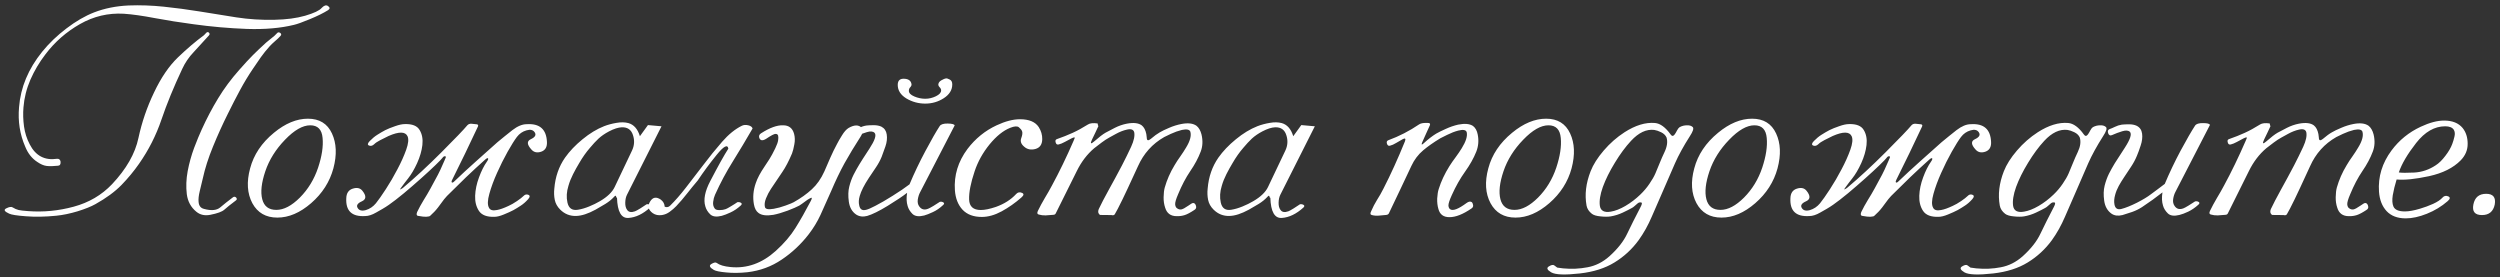<?xml version="1.0" encoding="UTF-8"?> <svg xmlns="http://www.w3.org/2000/svg" width="532" height="59" viewBox="0 0 532 59" fill="none"><rect x="0" y="0" width="532" height="59" fill="#333333" stroke="none"/><path d="M12.352 35.266C11.352 35.375 10.539 35.391 9.914 35.312C9.305 35.234 8.648 34.953 7.945 34.469C6.805 33.734 5.945 32.648 5.367 31.211C4.227 28.602 3.789 25.797 4.055 22.797C4.383 18.594 6.023 14.664 8.977 11.008C10.445 9.195 12.172 7.539 14.156 6.039C16.141 4.523 18.094 3.391 20.016 2.641C22.234 1.781 24.68 1.289 27.352 1.164C29.805 1.07 32.305 1.156 34.852 1.422C37.398 1.688 39.922 2.023 42.422 2.43C45.062 2.867 47.688 3.289 50.297 3.695C52.922 4.102 55.617 4.273 58.383 4.211C60.914 4.164 63.102 3.875 64.945 3.344C66.805 2.797 67.969 2.25 68.438 1.703C68.922 1.188 69.352 1.031 69.727 1.234C70.242 1.562 70.266 1.875 69.797 2.172C68.828 2.781 67.547 3.414 65.953 4.07C64.375 4.727 63.242 5.133 62.555 5.289C59.695 5.992 56.359 6.281 52.547 6.156C48.75 6.016 44.938 5.68 41.109 5.148C38.297 4.773 35.586 4.344 32.977 3.859C30.383 3.359 28.172 3.047 26.344 2.922C23.031 2.734 19.922 3.469 17.016 5.125C14.109 6.781 11.664 8.922 9.68 11.547C8.383 13.234 7.312 15.039 6.469 16.961C5.641 18.883 5.148 20.852 4.992 22.867C4.883 24.18 4.922 25.523 5.109 26.898C5.297 28.258 5.703 29.531 6.328 30.719C7.578 33.156 9.516 34.18 12.141 33.789C12.562 33.758 12.812 33.961 12.891 34.398C12.938 34.945 12.758 35.234 12.352 35.266ZM50.203 42.648C49.062 43.508 48.242 44.164 47.742 44.617C47.258 45.055 46.25 45.422 44.719 45.719C43.562 45.938 42.586 45.719 41.789 45.062C40.633 44.125 39.953 42.875 39.75 41.312C39.562 39.75 39.625 38.117 39.938 36.414C40.266 34.695 40.727 33.039 41.32 31.445C41.93 29.852 42.461 28.562 42.914 27.578C43.977 25.234 45.141 23.023 46.406 20.945C47.672 18.852 49.18 16.82 50.93 14.852C52.07 13.555 53.031 12.516 53.812 11.734C54.594 10.953 55.523 10.07 56.602 9.086C56.883 8.836 57.266 8.523 57.75 8.148C58.25 7.773 58.656 7.406 58.969 7.047C59.141 6.844 59.359 6.828 59.625 7C59.875 7.188 59.906 7.391 59.719 7.609C59.391 7.984 58.992 8.367 58.523 8.758C58.07 9.148 57.688 9.516 57.375 9.859C56.672 10.641 56.055 11.406 55.523 12.156C55.008 12.906 54.445 13.727 53.836 14.617C52.852 16.07 51.93 17.594 51.07 19.188C50.211 20.781 49.352 22.453 48.492 24.203C47.367 26.453 46.312 28.781 45.328 31.188C44.344 33.578 43.617 35.852 43.148 38.008C42.977 38.789 42.766 39.664 42.516 40.633C42.281 41.602 42.195 42.375 42.258 42.953C42.32 43.781 42.703 44.281 43.406 44.453C44.953 44.875 46.102 44.773 46.852 44.148C47.602 43.508 48.516 42.781 49.594 41.969C49.828 41.812 50.047 41.836 50.25 42.039C50.453 42.273 50.438 42.477 50.203 42.648ZM43.406 7.492C43.484 7.414 43.625 7.266 43.828 7.047C44.031 6.812 44.227 6.766 44.414 6.906C44.648 7.109 44.664 7.32 44.461 7.539C43.289 8.852 42.203 10.039 41.203 11.102C40.203 12.148 39.398 13.328 38.789 14.641C36.977 18.484 35.5 22.086 34.359 25.445C33.219 28.805 31.625 31.945 29.578 34.867C28.5 36.414 27.258 37.914 25.852 39.367C24.445 40.805 22.594 42.164 20.297 43.445C19.375 43.961 18.109 44.469 16.5 44.969C14.891 45.453 13.383 45.766 11.977 45.906C9.617 46.141 7.469 46.18 5.531 46.023C3.609 45.883 2.414 45.695 1.945 45.461C0.93 45.008 0.727 44.633 1.336 44.336C1.961 44.023 2.406 43.953 2.672 44.125C3.125 44.406 3.555 44.594 3.961 44.688C4.367 44.781 5.039 44.859 5.977 44.922C9.227 45.172 12.461 44.859 15.68 43.984C18.914 43.109 21.633 41.516 23.836 39.203C26.883 35.969 28.758 32.688 29.461 29.359C30.18 26.016 31.281 22.797 32.766 19.703C34.266 16.531 35.969 14.031 37.875 12.203C39.781 10.375 41.625 8.805 43.406 7.492ZM66.023 26.664C64.414 26.664 62.625 27.688 60.656 29.734C58.688 31.766 57.289 34 56.461 36.438C55.633 38.891 55.414 40.875 55.805 42.391C56.195 43.906 57.195 44.664 58.805 44.664C60.398 44.664 62.07 43.789 63.82 42.039C65.57 40.273 66.859 38.156 67.688 35.688C68.5 33.25 68.82 31.141 68.648 29.359C68.492 27.562 67.617 26.664 66.023 26.664ZM65.531 25.258C67.969 25.258 69.672 26.305 70.641 28.398C71.609 30.477 71.711 32.953 70.945 35.828C70.164 38.703 68.586 41.172 66.211 43.234C63.852 45.281 61.453 46.305 59.016 46.305C56.578 46.305 54.805 45.281 53.695 43.234C52.602 41.172 52.445 38.703 53.227 35.828C53.992 32.922 55.68 30.398 58.289 28.258C60.711 26.258 63.125 25.258 65.531 25.258ZM82.758 43.586C82.336 43.883 81.883 44.172 81.398 44.453C80.93 44.719 80.477 44.977 80.039 45.227C79.18 45.727 78.398 45.977 77.695 45.977C74.883 46.148 73.547 44.883 73.688 42.18C73.719 41.102 74.18 40.422 75.07 40.141C75.961 39.859 76.641 40.008 77.109 40.586C77.984 41.664 77.953 42.414 77.016 42.836C76.094 43.242 75.789 43.711 76.102 44.242C76.414 44.789 76.992 44.945 77.836 44.711C78.68 44.461 79.398 43.977 79.992 43.258C80.523 42.602 81.227 41.602 82.102 40.258C82.977 38.914 83.797 37.508 84.562 36.039C85.344 34.57 85.969 33.18 86.438 31.867C86.906 30.555 87 29.594 86.719 28.984C86.25 27.984 84.906 27.969 82.688 28.938C82.078 29.219 81.484 29.516 80.906 29.828C80.328 30.125 79.898 30.414 79.617 30.695C79.273 31.023 78.914 31.117 78.539 30.977C78.164 30.82 78.211 30.5 78.68 30.016C79.211 29.469 79.75 29.023 80.297 28.68C80.859 28.32 81.422 27.992 81.984 27.695C82.547 27.414 83.242 27.133 84.07 26.852C84.898 26.555 85.594 26.406 86.156 26.406C87.734 26.359 88.781 26.781 89.297 27.672C89.828 28.547 90.023 29.609 89.883 30.859C89.742 32.094 89.367 33.383 88.758 34.727C88.148 36.055 87.508 37.141 86.836 37.984C86.602 38.281 86.352 38.602 86.086 38.945C85.836 39.289 85.57 39.648 85.289 40.023C85.086 40.289 85.086 40.367 85.289 40.258C85.508 40.148 85.672 40.047 85.781 39.953C88.344 37.797 91.07 35.273 93.961 32.383C96.867 29.477 98.695 27.57 99.445 26.664C99.664 26.414 99.969 26.305 100.359 26.336C100.766 26.367 101.141 26.406 101.484 26.453C101.75 26.5 101.82 26.664 101.695 26.945C100.805 28.867 99.898 30.773 98.977 32.664C98.07 34.539 97.148 36.414 96.211 38.289C96.07 38.57 96.055 38.75 96.164 38.828C96.273 38.906 96.445 38.828 96.68 38.594C98.148 37.188 99.68 35.773 101.273 34.352C102.867 32.914 104.391 31.555 105.844 30.273C106.391 29.805 106.914 29.375 107.414 28.984C107.914 28.578 108.453 28.148 109.031 27.695C110.125 26.852 111.141 26.43 112.078 26.43C114.844 26.242 116.281 27.508 116.391 30.227C116.438 31.305 116.023 31.992 115.148 32.289C114.289 32.57 113.602 32.414 113.086 31.82C112.117 30.758 112.078 30.023 112.969 29.617C113.875 29.195 114.148 28.711 113.789 28.164C113.445 27.633 112.859 27.492 112.031 27.742C111.203 27.977 110.523 28.445 109.992 29.148C109.492 29.805 108.836 30.852 108.023 32.289C107.227 33.711 106.477 35.211 105.773 36.789C105.07 38.352 104.523 39.836 104.133 41.242C103.742 42.633 103.719 43.625 104.062 44.219C104.312 44.719 104.883 44.875 105.773 44.688C106.398 44.578 107.211 44.289 108.211 43.82C108.773 43.57 109.375 43.227 110.016 42.789C110.656 42.352 111.117 41.992 111.398 41.711C111.711 41.383 112.055 41.297 112.43 41.453C112.82 41.609 112.805 41.922 112.383 42.391C111.883 42.953 111.367 43.406 110.836 43.75C110.32 44.094 109.797 44.414 109.266 44.711C108.703 45.008 108.016 45.32 107.203 45.648C106.406 45.977 105.734 46.141 105.188 46.141C103.609 46.188 102.523 45.773 101.93 44.898C101.336 44.008 101.062 42.93 101.109 41.664C101.156 40.398 101.43 39.094 101.93 37.75C102.43 36.391 102.984 35.281 103.594 34.422C103.859 34.047 103.945 33.805 103.852 33.695C103.758 33.586 103.531 33.695 103.172 34.023C101.859 35.195 100.523 36.43 99.164 37.727C97.82 39.023 96.469 40.352 95.109 41.711C94.781 42.039 94.305 42.641 93.68 43.516C93.07 44.375 92.508 45.031 91.992 45.484C91.68 45.828 91.453 46.016 91.312 46.047C90.922 46.141 90.484 46.156 90 46.094C89.516 46.031 89.156 45.977 88.922 45.93C88.641 45.867 88.586 45.602 88.758 45.133C89.164 44.289 89.625 43.445 90.141 42.602C90.672 41.758 91.164 40.922 91.617 40.094C92.461 38.531 92.984 37.562 93.188 37.188C93.406 36.812 93.883 35.781 94.617 34.094C94.648 34.016 94.68 33.938 94.711 33.859C94.742 33.781 94.781 33.695 94.828 33.602C94.922 33.367 94.875 33.25 94.688 33.25C94.5 33.234 94.32 33.352 94.148 33.602C94.008 33.805 93.5 34.328 92.625 35.172C91.766 36 90.75 36.938 89.578 37.984C88.406 39.031 87.195 40.078 85.945 41.125C84.695 42.156 83.633 42.977 82.758 43.586ZM133.43 41.43C133.195 41.883 133.07 42.445 133.055 43.117C133.039 43.773 133.172 44.289 133.453 44.664C133.781 45.148 134.336 45.25 135.117 44.969C135.305 44.906 135.68 44.703 136.242 44.359C136.82 44 137.273 43.703 137.602 43.469C137.898 43.422 138.156 43.469 138.375 43.609C138.594 43.75 138.578 43.938 138.328 44.172C136.828 45.531 135.305 46.266 133.758 46.375C132.211 46.5 131.391 45.062 131.297 42.062C131.234 42.156 131.172 42.078 131.109 41.828C131.062 41.578 130.922 41.594 130.688 41.875C130.172 42.438 129.547 42.945 128.812 43.398C128.078 43.852 127.383 44.258 126.727 44.617C125.148 45.477 123.781 45.922 122.625 45.953C121.297 46 120.156 45.547 119.203 44.594C118.594 43.984 118.211 43.297 118.055 42.531C117.898 41.75 117.867 40.945 117.961 40.117C118.164 37.633 118.922 35.445 120.234 33.555C121.203 32.18 122.445 30.875 123.961 29.641C125.477 28.391 127.008 27.461 128.555 26.852C129.367 26.539 130.242 26.305 131.18 26.148C132.133 25.977 132.984 25.992 133.734 26.195C134.891 26.523 135.703 27.453 136.172 28.984L137.883 26.617L140.766 26.875L133.43 41.43ZM134.484 32.055C135 30.977 135.07 29.875 134.695 28.75C134.336 27.609 133.547 27.055 132.328 27.086C131.562 27.117 130.656 27.406 129.609 27.953C128.719 28.422 127.969 28.938 127.359 29.5C126.766 30.062 126.164 30.711 125.555 31.445C124.727 32.398 123.961 33.484 123.258 34.703C122.805 35.453 122.367 36.242 121.945 37.07C121.523 37.898 121.195 38.727 120.961 39.555C120.57 40.805 120.5 41.984 120.75 43.094C121.016 44.312 121.75 44.828 122.953 44.641C123.734 44.516 124.539 44.281 125.367 43.938C126.211 43.594 126.977 43.219 127.664 42.812C129.242 41.891 130.289 40.883 130.805 39.789L134.484 32.055ZM152.156 41.453C151.953 41.906 151.82 42.414 151.758 42.977C151.695 43.523 151.805 43.984 152.086 44.359C152.242 44.594 152.578 44.711 153.094 44.711C153.609 44.711 154.055 44.641 154.43 44.5C154.617 44.438 154.992 44.234 155.555 43.891C156.133 43.547 156.586 43.258 156.914 43.023C157.211 42.977 157.469 43.023 157.688 43.164C157.906 43.305 157.891 43.492 157.641 43.727C156.938 44.367 156.211 44.859 155.461 45.203C154.727 45.547 154.102 45.789 153.586 45.93C152.461 46.211 151.641 46.102 151.125 45.602C150.609 45.102 150.266 44.539 150.094 43.914C149.656 42.492 150.008 40.695 151.148 38.523C152.867 35.227 154.148 32.93 154.992 31.633C154.836 30.664 154.016 31.094 152.531 32.922C151.047 34.75 149.695 36.578 148.477 38.406C147.68 39.344 146.914 40.281 146.18 41.219C145.461 42.141 144.703 43.023 143.906 43.867C143.5 44.289 143.039 44.688 142.523 45.062C142.023 45.438 141.469 45.672 140.859 45.766C140.109 45.875 139.461 45.742 138.914 45.367C137.945 44.664 137.75 43.844 138.328 42.906C138.891 41.953 139.656 41.812 140.625 42.484C141.141 42.875 141.414 43.375 141.445 43.984C141.883 44.172 142.273 44.094 142.617 43.75C143.695 42.688 144.82 41.398 145.992 39.883C147.18 38.367 148.375 36.812 149.578 35.219C150.922 33.438 152.281 31.758 153.656 30.18C155.031 28.602 156.438 27.461 157.875 26.758C158.266 26.57 158.719 26.539 159.234 26.664C159.75 26.789 160.055 27.016 160.148 27.344C158.789 29.703 157.398 32.023 155.977 34.305C154.555 36.57 153.281 38.953 152.156 41.453ZM162.773 44.031C162.852 44.5 163.477 44.633 164.648 44.43C165.461 44.289 166.312 44.055 167.203 43.727C168.109 43.398 168.68 43.164 168.914 43.023C170.414 42.18 171.695 41.266 172.758 40.281C173.836 39.297 174.727 38.023 175.43 36.461C175.805 35.586 176.219 34.633 176.672 33.602C177.125 32.57 177.609 31.578 178.125 30.625C178.359 30.156 178.711 29.547 179.18 28.797C179.648 28.031 180.117 27.508 180.586 27.227C181.82 26.523 182.758 26.523 183.398 27.227C183.742 27.648 183.672 28.234 183.188 28.984C181.844 31.078 180.688 32.992 179.719 34.727C178.766 36.461 177.82 38.43 176.883 40.633C176.023 42.602 175.258 44.312 174.586 45.766C173.914 47.203 173.086 48.562 172.102 49.844C170.461 51.969 168.547 53.766 166.359 55.234C164.172 56.719 161.734 57.617 159.047 57.93C157.406 58.102 155.906 58.117 154.547 57.977C153.188 57.852 152.305 57.672 151.898 57.438C151.008 56.922 150.836 56.5 151.383 56.172C151.93 55.844 152.312 55.773 152.531 55.961C153.141 56.414 154.117 56.703 155.461 56.828C158.945 57.172 162.148 56.031 165.07 53.406C166.852 51.797 168.258 50.156 169.289 48.484C170.336 46.812 171.422 44.898 172.547 42.742C172.859 42.133 172.812 41.945 172.406 42.18C172 42.398 171.703 42.586 171.516 42.742C170.781 43.289 170.305 43.625 170.086 43.75C169.57 44.031 168.742 44.391 167.602 44.828C166.461 45.25 165.445 45.547 164.555 45.719C163.117 45.953 162.07 45.82 161.414 45.32C160.914 44.961 160.586 44.344 160.43 43.469C160.164 41.984 160.297 40.484 160.828 38.969C161.172 37.938 161.797 36.758 162.703 35.43C163.031 34.961 163.375 34.438 163.734 33.859C164.109 33.266 164.523 32.5 164.977 31.562C165.336 30.812 165.539 30.242 165.586 29.852C165.648 29.461 165.648 29.133 165.586 28.867C165.523 28.633 165.352 28.508 165.07 28.492C164.789 28.461 164.094 28.82 162.984 29.57C162.484 29.867 162.117 29.93 161.883 29.758C161.695 29.633 161.578 29.422 161.531 29.125C161.5 28.812 161.648 28.555 161.977 28.352C163.805 27.18 165.359 26.617 166.641 26.664C167.875 26.664 168.656 27.273 168.984 28.492C169.172 29.195 169.188 29.945 169.031 30.742C168.891 31.539 168.727 32.18 168.539 32.664C167.852 34.289 167.164 35.602 166.477 36.602C165.789 37.586 164.984 38.781 164.062 40.188C163.656 40.797 163.305 41.469 163.008 42.203C162.727 42.922 162.648 43.531 162.773 44.031ZM182.836 43.68C182.992 44.555 183.492 44.875 184.336 44.641C184.742 44.547 185.391 44.266 186.281 43.797C187.297 43.281 188.523 42.57 189.961 41.664C191.414 40.758 192.609 39.945 193.547 39.227C194.531 36.883 195.656 34.523 196.922 32.148C198.188 29.773 199.203 28 199.969 26.828C200.219 26.453 200.789 26.273 201.68 26.289C202.586 26.305 203.078 26.438 203.156 26.688L195.797 40.914C195.562 41.352 195.398 41.867 195.305 42.461C195.227 43.055 195.328 43.539 195.609 43.914C196.062 44.57 196.688 44.742 197.484 44.43C197.672 44.367 198.055 44.164 198.633 43.82C199.211 43.477 199.664 43.188 199.992 42.953C200.273 42.891 200.523 42.93 200.742 43.07C200.977 43.211 200.961 43.398 200.695 43.633C199.992 44.289 199.266 44.789 198.516 45.133C197.781 45.477 197.164 45.719 196.664 45.859C195.539 46.141 194.711 46.031 194.18 45.531C193.664 45.016 193.32 44.453 193.148 43.844C192.898 43.047 192.859 42.109 193.031 41.031C192.141 41.734 190.766 42.656 188.906 43.797C187.062 44.922 185.602 45.641 184.523 45.953C183.633 46.188 182.852 46.086 182.18 45.648C181.32 45.055 180.805 44.148 180.633 42.93C180.461 41.695 180.492 40.617 180.727 39.695C180.961 38.773 181.266 37.938 181.641 37.188C182.031 36.422 182.445 35.68 182.883 34.961C183.148 34.508 183.859 33.398 185.016 31.633C186.172 29.867 186.539 28.75 186.117 28.281C185.789 27.938 185.242 27.883 184.477 28.117C183.711 28.352 183 28.617 182.344 28.914C181.922 29.117 181.633 28.992 181.477 28.539C181.32 28.086 181.438 27.789 181.828 27.648C182.109 27.555 182.477 27.398 182.93 27.18C183.383 26.945 183.867 26.789 184.383 26.711C184.789 26.664 185.305 26.641 185.93 26.641C186.555 26.641 187.094 26.742 187.547 26.945C188.203 27.289 188.586 27.844 188.695 28.609C188.82 29.406 188.727 30.258 188.414 31.164C188.102 32.07 187.836 32.805 187.617 33.367C187.289 34.164 186.867 34.938 186.352 35.688C185.852 36.422 185.359 37.156 184.875 37.891C183.891 39.391 183.25 40.656 182.953 41.688C182.734 42.438 182.695 43.102 182.836 43.68ZM202.641 17.969C202.641 19.141 202.039 20.117 200.836 20.898C199.648 21.664 198.336 22.047 196.898 22.047C195.445 22.047 194.102 21.68 192.867 20.945C191.648 20.195 191.039 19.234 191.039 18.062C191.039 17.078 191.57 16.648 192.633 16.773C193.43 16.867 193.875 17.25 193.969 17.922C194 18.125 193.914 18.336 193.711 18.555C193.508 18.758 193.406 19.016 193.406 19.328C193.406 19.797 193.789 20.195 194.555 20.523C195.32 20.852 196.102 21.016 196.898 21.016C197.68 21.016 198.438 20.836 199.172 20.477C199.906 20.117 200.273 19.703 200.273 19.234C200.273 19 200.164 18.773 199.945 18.555C199.727 18.32 199.641 18.102 199.688 17.898C199.734 17.57 199.953 17.297 200.344 17.078C200.75 16.844 201.07 16.711 201.305 16.68C201.508 16.664 201.781 16.75 202.125 16.938C202.469 17.109 202.641 17.453 202.641 17.969ZM217.969 31.234C217.297 30.688 217.078 30.086 217.312 29.43C217.562 28.758 217.625 28.258 217.5 27.93C217.391 27.648 217.164 27.367 216.82 27.086C216.477 26.805 215.859 26.844 214.969 27.203C213.5 27.781 212.039 28.953 210.586 30.719C209.148 32.484 208.086 34.398 207.398 36.461C206.57 38.93 206.18 40.922 206.227 42.438C206.273 43.938 207.102 44.688 208.711 44.688C209.555 44.688 210.625 44.469 211.922 44.031C213.703 43.391 215.141 42.477 216.234 41.289C216.578 40.914 216.984 40.828 217.453 41.031C217.938 41.219 217.898 41.555 217.336 42.039C216.039 43.18 214.648 44.156 213.164 44.969C211.695 45.766 210.281 46.164 208.922 46.164C207.156 46.164 205.789 45.648 204.82 44.617C203.867 43.586 203.328 42.211 203.203 40.492C202.984 37.32 203.875 34.391 205.875 31.703C207.562 29.484 209.633 27.805 212.086 26.664C213.93 25.805 215.586 25.375 217.055 25.375C218.977 25.375 220.305 25.93 221.039 27.039C221.555 27.852 221.805 28.711 221.789 29.617C221.773 30.742 221.289 31.438 220.336 31.703C219.398 31.953 218.609 31.797 217.969 31.234ZM253.312 28.047C253.156 27.562 252.555 27.43 251.508 27.648C250.742 27.836 249.953 28.117 249.141 28.492C248.344 28.867 247.875 29.094 247.734 29.172C245.219 30.609 243.359 32.68 242.156 35.383C241.5 36.836 240.781 38.391 240 40.047C239.234 41.703 238.523 43.164 237.867 44.43C237.586 44.961 237.375 45.344 237.234 45.578C237.109 45.797 236.867 45.859 236.508 45.766L234.164 45.742C234.055 45.758 233.93 45.648 233.789 45.414C233.664 45.18 233.672 44.875 233.812 44.5C234.312 43.438 235.023 42.07 235.945 40.398C236.883 38.711 237.82 36.977 238.758 35.195C239.461 33.836 240.109 32.516 240.703 31.234C241.297 29.938 241.516 28.906 241.359 28.141C241.203 27.562 240.688 27.375 239.812 27.578C239.047 27.75 238.266 28.055 237.469 28.492C236.672 28.914 236.203 29.172 236.062 29.266C235.547 29.547 235.008 29.898 234.445 30.32C233.883 30.727 233.352 31.133 232.852 31.539C231.336 32.82 230.094 34.453 229.125 36.438C228.422 37.844 227.672 39.352 226.875 40.961C226.094 42.555 225.352 44.047 224.648 45.438C224.555 45.625 224.359 45.719 224.062 45.719C223.547 45.766 223.031 45.805 222.516 45.836C222 45.852 221.508 45.789 221.039 45.648C220.711 45.57 220.656 45.305 220.875 44.852C221.281 44.008 221.766 43.109 222.328 42.156C222.906 41.203 223.414 40.312 223.852 39.484C225.414 36.609 226.953 33.43 228.469 29.945C228.5 29.867 228.531 29.789 228.562 29.711C228.594 29.617 228.633 29.523 228.68 29.43C228.789 29.164 228.562 29.172 228 29.453C227.562 29.672 227.094 29.922 226.594 30.203C226.109 30.469 225.672 30.648 225.281 30.742C224.953 30.82 224.742 30.68 224.648 30.32C224.523 29.93 224.617 29.688 224.93 29.594C226.102 29.188 227.203 28.75 228.234 28.281C229.266 27.812 230.367 27.211 231.539 26.477C231.961 26.211 232.633 26.141 233.555 26.266C233.602 26.312 233.625 26.414 233.625 26.57C233.625 26.711 233.672 26.781 233.766 26.781C233.516 27.344 233.289 27.828 233.086 28.234C232.883 28.625 232.656 29.094 232.406 29.641C231.953 30.594 232.102 30.742 232.852 30.086C233.883 29.18 234.688 28.562 235.266 28.234C235.75 27.969 236.406 27.625 237.234 27.203C238.062 26.781 238.922 26.484 239.812 26.312C241.234 26.047 242.289 26.172 242.977 26.688C243.445 27.062 243.766 27.68 243.938 28.539C243.969 28.711 244 28.969 244.031 29.312C244.047 29.922 244.328 30.008 244.875 29.57C245.625 28.93 246.266 28.461 246.797 28.164C247.266 27.883 247.93 27.562 248.789 27.203C249.648 26.828 250.523 26.555 251.414 26.383C252.805 26.117 253.867 26.242 254.602 26.758C255.102 27.148 255.461 27.766 255.68 28.609C255.992 29.922 255.938 31.133 255.516 32.242C255 33.617 254.258 35.008 253.289 36.414C252.336 37.82 251.477 39.453 250.711 41.312C250.242 42.391 250.031 43.133 250.078 43.539C250.125 43.93 250.266 44.195 250.5 44.336C250.781 44.539 251.07 44.617 251.367 44.57C251.68 44.523 252.203 44.242 252.938 43.727C253.062 43.648 253.25 43.523 253.5 43.352C253.766 43.18 253.992 43.156 254.18 43.281C254.367 43.422 254.484 43.641 254.531 43.938C254.594 44.234 254.477 44.477 254.18 44.664C253.336 45.227 252.648 45.594 252.117 45.766C251.586 45.938 251.016 46.016 250.406 46C249.125 46 248.305 45.398 247.945 44.195C247.711 43.508 247.602 42.758 247.617 41.945C247.633 41.117 247.711 40.445 247.852 39.93C248.32 38.273 249.016 36.688 249.938 35.172C250.312 34.531 250.727 33.898 251.18 33.273C251.633 32.633 252.039 32.008 252.398 31.398C253.242 30.023 253.547 28.906 253.312 28.047ZM272.461 41.43C272.227 41.883 272.102 42.445 272.086 43.117C272.07 43.773 272.203 44.289 272.484 44.664C272.812 45.148 273.367 45.25 274.148 44.969C274.336 44.906 274.711 44.703 275.273 44.359C275.852 44 276.305 43.703 276.633 43.469C276.93 43.422 277.188 43.469 277.406 43.609C277.625 43.75 277.609 43.938 277.359 44.172C275.859 45.531 274.336 46.266 272.789 46.375C271.242 46.5 270.422 45.062 270.328 42.062C270.266 42.156 270.203 42.078 270.141 41.828C270.094 41.578 269.953 41.594 269.719 41.875C269.203 42.438 268.578 42.945 267.844 43.398C267.109 43.852 266.414 44.258 265.758 44.617C264.18 45.477 262.812 45.922 261.656 45.953C260.328 46 259.188 45.547 258.234 44.594C257.625 43.984 257.242 43.297 257.086 42.531C256.93 41.75 256.898 40.945 256.992 40.117C257.195 37.633 257.953 35.445 259.266 33.555C260.234 32.18 261.477 30.875 262.992 29.641C264.508 28.391 266.039 27.461 267.586 26.852C268.398 26.539 269.273 26.305 270.211 26.148C271.164 25.977 272.016 25.992 272.766 26.195C273.922 26.523 274.734 27.453 275.203 28.984L276.914 26.617L279.797 26.875L272.461 41.43ZM273.516 32.055C274.031 30.977 274.102 29.875 273.727 28.75C273.367 27.609 272.578 27.055 271.359 27.086C270.594 27.117 269.688 27.406 268.641 27.953C267.75 28.422 267 28.938 266.391 29.5C265.797 30.062 265.195 30.711 264.586 31.445C263.758 32.398 262.992 33.484 262.289 34.703C261.836 35.453 261.398 36.242 260.977 37.07C260.555 37.898 260.227 38.727 259.992 39.555C259.602 40.805 259.531 41.984 259.781 43.094C260.047 44.312 260.781 44.828 261.984 44.641C262.766 44.516 263.57 44.281 264.398 43.938C265.242 43.594 266.008 43.219 266.695 42.812C268.273 41.891 269.32 40.883 269.836 39.789L273.516 32.055ZM312.117 28.141C311.977 27.641 311.375 27.523 310.312 27.789C309.547 27.992 308.758 28.297 307.945 28.703C307.133 29.094 306.648 29.336 306.492 29.43C305.008 30.336 303.797 31.188 302.859 31.984C301.797 32.875 300.961 33.977 300.352 35.289C299.57 36.977 298.773 38.664 297.961 40.352C297.164 42.039 296.359 43.727 295.547 45.414C295.453 45.602 295.258 45.711 294.961 45.742C294.445 45.789 293.93 45.836 293.414 45.883C292.914 45.93 292.422 45.891 291.938 45.766C291.594 45.688 291.539 45.422 291.773 44.969C292.148 44.094 292.57 43.281 293.039 42.531C293.523 41.781 293.977 40.984 294.398 40.141C295.961 37.094 297.484 33.742 298.969 30.086C299.078 29.805 299.094 29.617 299.016 29.523C298.922 29.445 298.75 29.477 298.5 29.617C298.062 29.852 297.602 30.117 297.117 30.414C296.633 30.711 296.195 30.906 295.805 31C295.492 31.094 295.273 30.961 295.148 30.602C295.023 30.227 295.109 29.977 295.406 29.852C297.719 29.008 299.922 27.875 302.016 26.453C302.391 26.203 303.062 26.109 304.031 26.172C304.312 26.219 304.391 26.391 304.266 26.688C303.984 27.297 303.711 27.898 303.445 28.492C303.18 29.086 302.914 29.68 302.648 30.273C302.414 30.836 302.531 30.898 303 30.461C303.922 29.617 304.789 28.945 305.602 28.445C306.086 28.164 306.766 27.828 307.641 27.438C308.516 27.031 309.398 26.727 310.289 26.523C311.695 26.242 312.75 26.336 313.453 26.805C313.969 27.195 314.305 27.805 314.461 28.633C314.711 29.898 314.609 31.109 314.156 32.266C313.594 33.672 312.797 35.094 311.766 36.531C310.734 37.969 309.797 39.625 308.953 41.5C308.453 42.594 308.211 43.344 308.227 43.75C308.258 44.141 308.391 44.406 308.625 44.547C309.203 44.922 310.352 44.477 312.07 43.211C312.508 42.883 312.875 42.812 313.172 43C313.328 43.125 313.43 43.344 313.477 43.656C313.523 43.953 313.398 44.195 313.102 44.383C311.32 45.602 309.773 46.211 308.461 46.211C307.195 46.227 306.406 45.648 306.094 44.477C305.891 43.789 305.805 43.039 305.836 42.227C305.883 41.398 305.992 40.727 306.164 40.211C306.664 38.602 307.422 36.984 308.438 35.359C308.844 34.719 309.289 34.078 309.773 33.438C310.258 32.781 310.688 32.148 311.062 31.539C311.953 30.102 312.305 28.969 312.117 28.141ZM329.508 26.664C327.898 26.664 326.109 27.688 324.141 29.734C322.172 31.766 320.773 34 319.945 36.438C319.117 38.891 318.898 40.875 319.289 42.391C319.68 43.906 320.68 44.664 322.289 44.664C323.883 44.664 325.555 43.789 327.305 42.039C329.055 40.273 330.344 38.156 331.172 35.688C331.984 33.25 332.305 31.141 332.133 29.359C331.977 27.562 331.102 26.664 329.508 26.664ZM329.016 25.258C331.453 25.258 333.156 26.305 334.125 28.398C335.094 30.477 335.195 32.953 334.43 35.828C333.648 38.703 332.07 41.172 329.695 43.234C327.336 45.281 324.938 46.305 322.5 46.305C320.062 46.305 318.289 45.281 317.18 43.234C316.086 41.172 315.93 38.703 316.711 35.828C317.477 32.922 319.164 30.398 321.773 28.258C324.195 26.258 326.609 25.258 329.016 25.258ZM354.633 29.242C354.414 28.773 354.031 28.406 353.484 28.141C352.938 27.875 352.453 27.711 352.031 27.648C350.359 27.445 348.711 28.219 347.086 29.969C345.898 31.25 344.75 32.805 343.641 34.633C342.531 36.445 341.68 38.164 341.086 39.789C340.508 41.414 340.297 42.758 340.453 43.82C340.625 44.867 341.398 45.273 342.773 45.039C343.727 44.883 344.766 44.477 345.891 43.82C347.031 43.148 348.086 42.344 349.055 41.406C349.805 40.688 350.453 39.922 351 39.109C351.562 38.297 351.984 37.562 352.266 36.906C352.547 36.25 352.852 35.516 353.18 34.703C353.508 33.891 353.852 33.109 354.211 32.359C354.773 31.172 354.914 30.133 354.633 29.242ZM338.484 36.438C339.031 35.031 339.961 33.562 341.273 32.031C342.586 30.5 344.062 29.203 345.703 28.141C348.016 26.656 350.172 26 352.172 26.172C353.297 26.266 354.414 27.086 355.523 28.633C355.789 29.023 356.078 29.008 356.391 28.586C356.562 28.336 356.727 28.055 356.883 27.742C357.055 27.414 357.234 27.188 357.422 27.062C357.906 26.797 358.43 26.664 358.992 26.664C359.555 26.648 359.969 26.781 360.234 27.062C360.469 27.344 360.258 27.984 359.602 28.984C358.258 31.094 357.203 33.016 356.438 34.75C355.688 36.469 354.836 38.43 353.883 40.633C353.086 42.461 352.289 44.289 351.492 46.117C350.711 47.945 349.781 49.609 348.703 51.109C347.297 53.031 345.586 54.609 343.57 55.844C341.57 57.078 339.117 57.859 336.211 58.188C333.023 58.547 330.984 58.469 330.094 57.953C329.219 57.438 329.055 57.016 329.602 56.688C330.133 56.359 330.516 56.289 330.75 56.477C331.156 56.789 331.367 56.945 331.383 56.945C331.398 56.961 331.812 57.016 332.625 57.109C334.406 57.281 336.141 57.203 337.828 56.875C339.531 56.562 341.086 55.781 342.492 54.531C344.273 52.922 345.539 51.305 346.289 49.68C347.055 48.07 348 46.188 349.125 44.031C349.453 43.422 349.477 43.102 349.195 43.07C348.93 43.039 348.703 43.102 348.516 43.258C348.234 43.492 348 43.695 347.812 43.867C347.625 44.039 347.438 44.172 347.25 44.266C346.75 44.547 346.102 44.875 345.305 45.25C344.508 45.625 343.664 45.891 342.773 46.047C342.164 46.141 341.438 46.141 340.594 46.047C339.75 45.969 339.141 45.789 338.766 45.508C338.125 45.008 337.742 44.422 337.617 43.75C337.195 41.422 337.484 38.984 338.484 36.438ZM373.336 26.664C371.727 26.664 369.938 27.688 367.969 29.734C366 31.766 364.602 34 363.773 36.438C362.945 38.891 362.727 40.875 363.117 42.391C363.508 43.906 364.508 44.664 366.117 44.664C367.711 44.664 369.383 43.789 371.133 42.039C372.883 40.273 374.172 38.156 375 35.688C375.812 33.25 376.133 31.141 375.961 29.359C375.805 27.562 374.93 26.664 373.336 26.664ZM372.844 25.258C375.281 25.258 376.984 26.305 377.953 28.398C378.922 30.477 379.023 32.953 378.258 35.828C377.477 38.703 375.898 41.172 373.523 43.234C371.164 45.281 368.766 46.305 366.328 46.305C363.891 46.305 362.117 45.281 361.008 43.234C359.914 41.172 359.758 38.703 360.539 35.828C361.305 32.922 362.992 30.398 365.602 28.258C368.023 26.258 370.438 25.258 372.844 25.258ZM390.07 43.586C389.648 43.883 389.195 44.172 388.711 44.453C388.242 44.719 387.789 44.977 387.352 45.227C386.492 45.727 385.711 45.977 385.008 45.977C382.195 46.148 380.859 44.883 381 42.18C381.031 41.102 381.492 40.422 382.383 40.141C383.273 39.859 383.953 40.008 384.422 40.586C385.297 41.664 385.266 42.414 384.328 42.836C383.406 43.242 383.102 43.711 383.414 44.242C383.727 44.789 384.305 44.945 385.148 44.711C385.992 44.461 386.711 43.977 387.305 43.258C387.836 42.602 388.539 41.602 389.414 40.258C390.289 38.914 391.109 37.508 391.875 36.039C392.656 34.57 393.281 33.18 393.75 31.867C394.219 30.555 394.312 29.594 394.031 28.984C393.562 27.984 392.219 27.969 390 28.938C389.391 29.219 388.797 29.516 388.219 29.828C387.641 30.125 387.211 30.414 386.93 30.695C386.586 31.023 386.227 31.117 385.852 30.977C385.477 30.82 385.523 30.5 385.992 30.016C386.523 29.469 387.062 29.023 387.609 28.68C388.172 28.32 388.734 27.992 389.297 27.695C389.859 27.414 390.555 27.133 391.383 26.852C392.211 26.555 392.906 26.406 393.469 26.406C395.047 26.359 396.094 26.781 396.609 27.672C397.141 28.547 397.336 29.609 397.195 30.859C397.055 32.094 396.68 33.383 396.07 34.727C395.461 36.055 394.82 37.141 394.148 37.984C393.914 38.281 393.664 38.602 393.398 38.945C393.148 39.289 392.883 39.648 392.602 40.023C392.398 40.289 392.398 40.367 392.602 40.258C392.82 40.148 392.984 40.047 393.094 39.953C395.656 37.797 398.383 35.273 401.273 32.383C404.18 29.477 406.008 27.57 406.758 26.664C406.977 26.414 407.281 26.305 407.672 26.336C408.078 26.367 408.453 26.406 408.797 26.453C409.062 26.5 409.133 26.664 409.008 26.945C408.117 28.867 407.211 30.773 406.289 32.664C405.383 34.539 404.461 36.414 403.523 38.289C403.383 38.57 403.367 38.75 403.477 38.828C403.586 38.906 403.758 38.828 403.992 38.594C405.461 37.188 406.992 35.773 408.586 34.352C410.18 32.914 411.703 31.555 413.156 30.273C413.703 29.805 414.227 29.375 414.727 28.984C415.227 28.578 415.766 28.148 416.344 27.695C417.438 26.852 418.453 26.43 419.391 26.43C422.156 26.242 423.594 27.508 423.703 30.227C423.75 31.305 423.336 31.992 422.461 32.289C421.602 32.57 420.914 32.414 420.398 31.82C419.43 30.758 419.391 30.023 420.281 29.617C421.188 29.195 421.461 28.711 421.102 28.164C420.758 27.633 420.172 27.492 419.344 27.742C418.516 27.977 417.836 28.445 417.305 29.148C416.805 29.805 416.148 30.852 415.336 32.289C414.539 33.711 413.789 35.211 413.086 36.789C412.383 38.352 411.836 39.836 411.445 41.242C411.055 42.633 411.031 43.625 411.375 44.219C411.625 44.719 412.195 44.875 413.086 44.688C413.711 44.578 414.523 44.289 415.523 43.82C416.086 43.57 416.688 43.227 417.328 42.789C417.969 42.352 418.43 41.992 418.711 41.711C419.023 41.383 419.367 41.297 419.742 41.453C420.133 41.609 420.117 41.922 419.695 42.391C419.195 42.953 418.68 43.406 418.148 43.75C417.633 44.094 417.109 44.414 416.578 44.711C416.016 45.008 415.328 45.32 414.516 45.648C413.719 45.977 413.047 46.141 412.5 46.141C410.922 46.188 409.836 45.773 409.242 44.898C408.648 44.008 408.375 42.93 408.422 41.664C408.469 40.398 408.742 39.094 409.242 37.75C409.742 36.391 410.297 35.281 410.906 34.422C411.172 34.047 411.258 33.805 411.164 33.695C411.07 33.586 410.844 33.695 410.484 34.023C409.172 35.195 407.836 36.43 406.477 37.727C405.133 39.023 403.781 40.352 402.422 41.711C402.094 42.039 401.617 42.641 400.992 43.516C400.383 44.375 399.82 45.031 399.305 45.484C398.992 45.828 398.766 46.016 398.625 46.047C398.234 46.141 397.797 46.156 397.312 46.094C396.828 46.031 396.469 45.977 396.234 45.93C395.953 45.867 395.898 45.602 396.07 45.133C396.477 44.289 396.938 43.445 397.453 42.602C397.984 41.758 398.477 40.922 398.93 40.094C399.773 38.531 400.297 37.562 400.5 37.188C400.719 36.812 401.195 35.781 401.93 34.094C401.961 34.016 401.992 33.938 402.023 33.859C402.055 33.781 402.094 33.695 402.141 33.602C402.234 33.367 402.188 33.25 402 33.25C401.812 33.234 401.633 33.352 401.461 33.602C401.32 33.805 400.812 34.328 399.938 35.172C399.078 36 398.062 36.938 396.891 37.984C395.719 39.031 394.508 40.078 393.258 41.125C392.008 42.156 390.945 42.977 390.07 43.586ZM442.57 29.242C442.352 28.773 441.969 28.406 441.422 28.141C440.875 27.875 440.391 27.711 439.969 27.648C438.297 27.445 436.648 28.219 435.023 29.969C433.836 31.25 432.688 32.805 431.578 34.633C430.469 36.445 429.617 38.164 429.023 39.789C428.445 41.414 428.234 42.758 428.391 43.82C428.562 44.867 429.336 45.273 430.711 45.039C431.664 44.883 432.703 44.477 433.828 43.82C434.969 43.148 436.023 42.344 436.992 41.406C437.742 40.688 438.391 39.922 438.938 39.109C439.5 38.297 439.922 37.562 440.203 36.906C440.484 36.25 440.789 35.516 441.117 34.703C441.445 33.891 441.789 33.109 442.148 32.359C442.711 31.172 442.852 30.133 442.57 29.242ZM426.422 36.438C426.969 35.031 427.898 33.562 429.211 32.031C430.523 30.5 432 29.203 433.641 28.141C435.953 26.656 438.109 26 440.109 26.172C441.234 26.266 442.352 27.086 443.461 28.633C443.727 29.023 444.016 29.008 444.328 28.586C444.5 28.336 444.664 28.055 444.82 27.742C444.992 27.414 445.172 27.188 445.359 27.062C445.844 26.797 446.367 26.664 446.93 26.664C447.492 26.648 447.906 26.781 448.172 27.062C448.406 27.344 448.195 27.984 447.539 28.984C446.195 31.094 445.141 33.016 444.375 34.75C443.625 36.469 442.773 38.43 441.82 40.633C441.023 42.461 440.227 44.289 439.43 46.117C438.648 47.945 437.719 49.609 436.641 51.109C435.234 53.031 433.523 54.609 431.508 55.844C429.508 57.078 427.055 57.859 424.148 58.188C420.961 58.547 418.922 58.469 418.031 57.953C417.156 57.438 416.992 57.016 417.539 56.688C418.07 56.359 418.453 56.289 418.688 56.477C419.094 56.789 419.305 56.945 419.32 56.945C419.336 56.961 419.75 57.016 420.562 57.109C422.344 57.281 424.078 57.203 425.766 56.875C427.469 56.562 429.023 55.781 430.43 54.531C432.211 52.922 433.477 51.305 434.227 49.68C434.992 48.07 435.938 46.188 437.062 44.031C437.391 43.422 437.414 43.102 437.133 43.07C436.867 43.039 436.641 43.102 436.453 43.258C436.172 43.492 435.938 43.695 435.75 43.867C435.562 44.039 435.375 44.172 435.188 44.266C434.688 44.547 434.039 44.875 433.242 45.25C432.445 45.625 431.602 45.891 430.711 46.047C430.102 46.141 429.375 46.141 428.531 46.047C427.688 45.969 427.078 45.789 426.703 45.508C426.062 45.008 425.68 44.422 425.555 43.75C425.133 41.422 425.422 38.984 426.422 36.438ZM449.953 43.492C450.109 44.367 450.617 44.688 451.477 44.453C452.367 44.219 453.453 43.781 454.734 43.141C456.016 42.484 457 41.891 457.688 41.359C458.062 41.078 458.578 40.695 459.234 40.211C459.906 39.711 460.383 39.352 460.664 39.133C461.648 36.789 462.773 34.43 464.039 32.055C465.32 29.68 466.344 27.906 467.109 26.734C467.359 26.359 467.93 26.18 468.82 26.195C469.727 26.195 470.211 26.328 470.273 26.594L462.938 40.82C462.703 41.258 462.539 41.773 462.445 42.367C462.367 42.945 462.469 43.43 462.75 43.82C463.188 44.477 463.812 44.648 464.625 44.336C464.812 44.273 465.188 44.07 465.75 43.727C466.328 43.383 466.781 43.094 467.109 42.859C467.406 42.797 467.664 42.836 467.883 42.977C468.102 43.117 468.086 43.305 467.836 43.539C467.133 44.18 466.406 44.68 465.656 45.039C464.922 45.383 464.297 45.617 463.781 45.742C462.656 46.023 461.836 45.914 461.32 45.414C460.805 44.914 460.461 44.359 460.289 43.75C460.039 42.953 460 42.016 460.172 40.938C459.688 41.328 458.992 41.852 458.086 42.508C457.18 43.148 456.422 43.672 455.812 44.078C455.156 44.5 454.453 44.844 453.703 45.109C452.953 45.359 452.273 45.578 451.664 45.766C450.727 46 449.945 45.898 449.32 45.461C448.461 44.852 447.945 43.938 447.773 42.719C447.602 41.5 447.633 40.43 447.867 39.508C448.102 38.586 448.406 37.742 448.781 36.977C449.172 36.211 449.586 35.469 450.023 34.75C450.289 34.312 451 33.211 452.156 31.445C453.312 29.664 453.68 28.539 453.258 28.07C452.93 27.742 452.383 27.695 451.617 27.93C450.852 28.164 450.141 28.43 449.484 28.727C449.062 28.93 448.773 28.805 448.617 28.352C448.461 27.898 448.57 27.602 448.945 27.461C449.227 27.367 449.594 27.211 450.047 26.992C450.516 26.758 451.008 26.602 451.523 26.523C451.93 26.477 452.445 26.453 453.07 26.453C453.695 26.453 454.227 26.555 454.664 26.758C455.336 27.086 455.727 27.641 455.836 28.422C455.945 29.203 455.844 30.055 455.531 30.977C455.234 31.883 454.969 32.609 454.734 33.156C454.406 33.953 453.992 34.727 453.492 35.477C452.992 36.211 452.5 36.953 452.016 37.703C451.594 38.328 451.211 38.953 450.867 39.578C450.523 40.203 450.266 40.844 450.094 41.5C449.891 42.234 449.844 42.898 449.953 43.492ZM502.734 28.047C502.578 27.562 501.977 27.43 500.93 27.648C500.164 27.836 499.375 28.117 498.562 28.492C497.766 28.867 497.297 29.094 497.156 29.172C494.641 30.609 492.781 32.68 491.578 35.383C490.922 36.836 490.203 38.391 489.422 40.047C488.656 41.703 487.945 43.164 487.289 44.43C487.008 44.961 486.797 45.344 486.656 45.578C486.531 45.797 486.289 45.859 485.93 45.766L483.586 45.742C483.477 45.758 483.352 45.648 483.211 45.414C483.086 45.18 483.094 44.875 483.234 44.5C483.734 43.438 484.445 42.07 485.367 40.398C486.305 38.711 487.242 36.977 488.18 35.195C488.883 33.836 489.531 32.516 490.125 31.234C490.719 29.938 490.938 28.906 490.781 28.141C490.625 27.562 490.109 27.375 489.234 27.578C488.469 27.75 487.688 28.055 486.891 28.492C486.094 28.914 485.625 29.172 485.484 29.266C484.969 29.547 484.43 29.898 483.867 30.32C483.305 30.727 482.773 31.133 482.273 31.539C480.758 32.82 479.516 34.453 478.547 36.438C477.844 37.844 477.094 39.352 476.297 40.961C475.516 42.555 474.773 44.047 474.07 45.438C473.977 45.625 473.781 45.719 473.484 45.719C472.969 45.766 472.453 45.805 471.938 45.836C471.422 45.852 470.93 45.789 470.461 45.648C470.133 45.57 470.078 45.305 470.297 44.852C470.703 44.008 471.188 43.109 471.75 42.156C472.328 41.203 472.836 40.312 473.273 39.484C474.836 36.609 476.375 33.43 477.891 29.945C477.922 29.867 477.953 29.789 477.984 29.711C478.016 29.617 478.055 29.523 478.102 29.43C478.211 29.164 477.984 29.172 477.422 29.453C476.984 29.672 476.516 29.922 476.016 30.203C475.531 30.469 475.094 30.648 474.703 30.742C474.375 30.82 474.164 30.68 474.07 30.32C473.945 29.93 474.039 29.688 474.352 29.594C475.523 29.188 476.625 28.75 477.656 28.281C478.688 27.812 479.789 27.211 480.961 26.477C481.383 26.211 482.055 26.141 482.977 26.266C483.023 26.312 483.047 26.414 483.047 26.57C483.047 26.711 483.094 26.781 483.188 26.781C482.938 27.344 482.711 27.828 482.508 28.234C482.305 28.625 482.078 29.094 481.828 29.641C481.375 30.594 481.523 30.742 482.273 30.086C483.305 29.18 484.109 28.562 484.688 28.234C485.172 27.969 485.828 27.625 486.656 27.203C487.484 26.781 488.344 26.484 489.234 26.312C490.656 26.047 491.711 26.172 492.398 26.688C492.867 27.062 493.188 27.68 493.359 28.539C493.391 28.711 493.422 28.969 493.453 29.312C493.469 29.922 493.75 30.008 494.297 29.57C495.047 28.93 495.688 28.461 496.219 28.164C496.688 27.883 497.352 27.562 498.211 27.203C499.07 26.828 499.945 26.555 500.836 26.383C502.227 26.117 503.289 26.242 504.023 26.758C504.523 27.148 504.883 27.766 505.102 28.609C505.414 29.922 505.359 31.133 504.938 32.242C504.422 33.617 503.68 35.008 502.711 36.414C501.758 37.82 500.898 39.453 500.133 41.312C499.664 42.391 499.453 43.133 499.5 43.539C499.547 43.93 499.688 44.195 499.922 44.336C500.203 44.539 500.492 44.617 500.789 44.57C501.102 44.523 501.625 44.242 502.359 43.727C502.484 43.648 502.672 43.523 502.922 43.352C503.188 43.18 503.414 43.156 503.602 43.281C503.789 43.422 503.906 43.641 503.953 43.938C504.016 44.234 503.898 44.477 503.602 44.664C502.758 45.227 502.07 45.594 501.539 45.766C501.008 45.938 500.438 46.016 499.828 46C498.547 46 497.727 45.398 497.367 44.195C497.133 43.508 497.023 42.758 497.039 41.945C497.055 41.117 497.133 40.445 497.273 39.93C497.742 38.273 498.438 36.688 499.359 35.172C499.734 34.531 500.148 33.898 500.602 33.273C501.055 32.633 501.461 32.008 501.82 31.398C502.664 30.023 502.969 28.906 502.734 28.047ZM520.102 25.656C521.852 25.656 523.164 26.18 524.039 27.227C524.758 28.117 525.117 29.234 525.117 30.578C525.133 31.906 524.641 33.086 523.641 34.117C522.062 35.727 519.812 36.852 516.891 37.492C513.969 38.117 511.672 38.352 510 38.195C509.625 39.414 509.352 40.531 509.18 41.547C509.023 42.562 509.07 43.359 509.32 43.938C509.617 44.641 510.43 44.992 511.758 44.992C512.617 44.992 513.695 44.797 514.992 44.406C515.945 44.125 516.875 43.781 517.781 43.375C518.688 42.953 519.344 42.516 519.75 42.062C520.094 41.672 520.5 41.578 520.969 41.781C521.453 41.984 521.414 42.328 520.852 42.812C519.555 43.938 518.086 44.828 516.445 45.484C514.805 46.141 513.305 46.469 511.945 46.469C510.195 46.469 508.836 45.953 507.867 44.922C506.914 43.891 506.375 42.516 506.25 40.797C506.031 37.625 506.922 34.695 508.922 32.008C510.547 29.82 512.617 28.141 515.133 26.969C517.008 26.094 518.664 25.656 520.102 25.656ZM510.469 36.695C511.031 36.789 512.125 36.797 513.75 36.719C515.391 36.625 516.914 36.109 518.32 35.172C519.008 34.734 519.688 34.07 520.359 33.18C521.047 32.289 521.539 31.445 521.836 30.648C522.023 30.148 522.18 29.625 522.305 29.078C522.445 28.516 522.406 28.039 522.188 27.648C521.875 27.133 521.258 26.875 520.336 26.875C518.07 26.875 516.008 28.062 514.148 30.438C512.305 32.797 511.078 34.883 510.469 36.695ZM529.055 41.242C530.539 41.242 531.148 42 530.883 43.516C530.57 45.016 529.664 45.766 528.164 45.766C526.648 45.766 526.039 45.016 526.336 43.516C526.633 42 527.539 41.242 529.055 41.242Z" fill="white"></path></svg> 